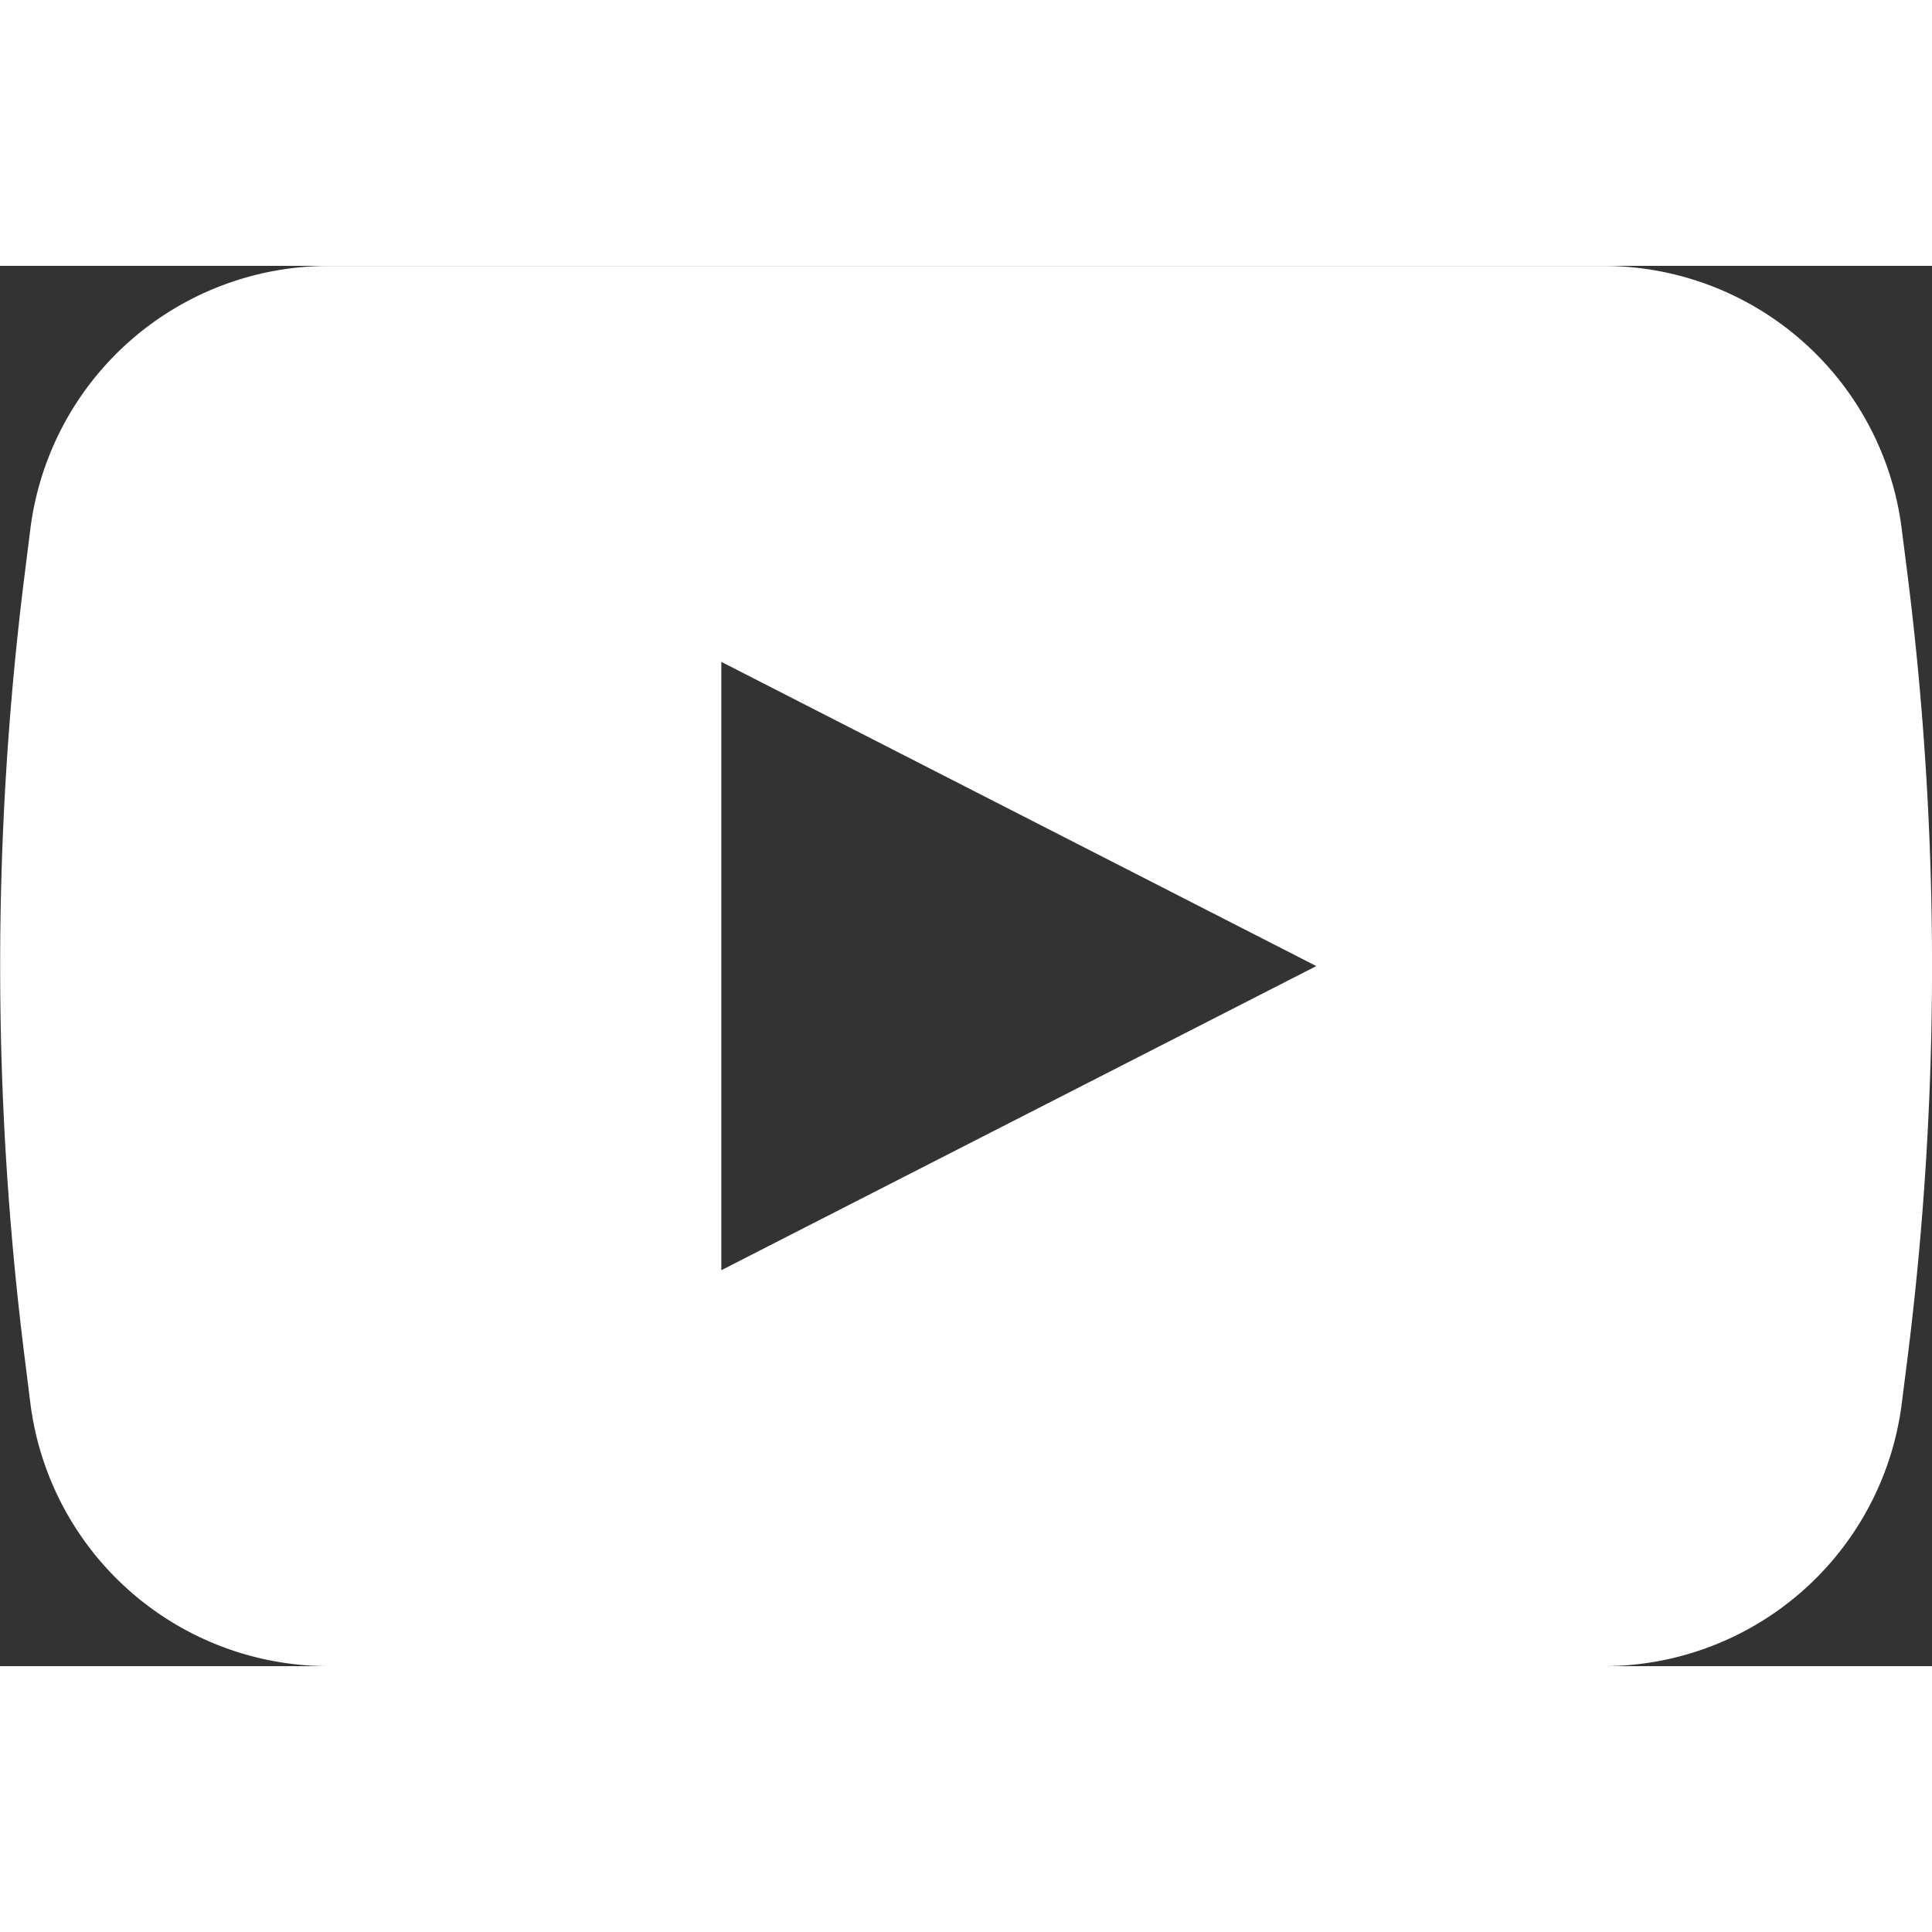 <svg xmlns="http://www.w3.org/2000/svg" width="23" height="23" viewBox="0 0 23.739 17.206"><rect x="0" y="0" width="23.739" height="17.206" fill="#333333" stroke="none"/><defs><style>.a{fill:#fff;}</style></defs><g transform="translate(-1486.615 -5195.754)"><path class="a" d="M2236.7,1182.589l-.07-.551a3.693,3.693,0,0,0-3.664-3.232H2217.3a3.694,3.694,0,0,0-3.664,3.232l-.069.551a38.586,38.586,0,0,0,0,9.638l.069.552a3.693,3.693,0,0,0,3.664,3.232h15.667a3.692,3.692,0,0,0,3.664-3.232l.07-.552A38.609,38.609,0,0,0,2236.7,1182.589Zm-14.574,8.557v-7.475l7.311,3.738Z" transform="translate(-726.648 4016.949)"></path></g></svg>